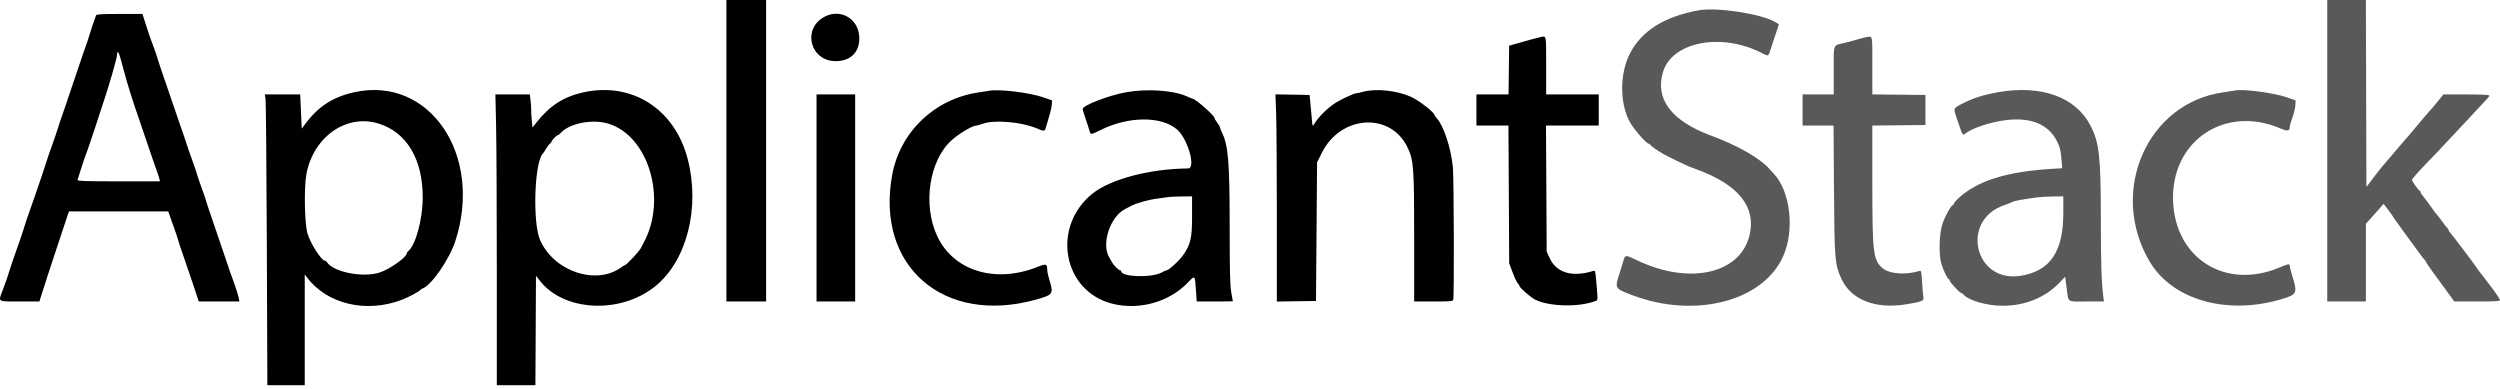 <svg width="122" height="19" viewBox="0 0 122 19" fill="none" xmlns="http://www.w3.org/2000/svg">
<path opacity="0.65" fill-rule="evenodd" clip-rule="evenodd" d="M113.57 7.357V14.713H114.513H115.455L115.456 12.815L115.456 10.917L115.626 10.731C115.719 10.629 115.913 10.411 116.058 10.247L116.319 9.949L116.542 10.237C116.664 10.395 116.765 10.536 116.765 10.549C116.765 10.562 116.876 10.724 117.013 10.909C117.15 11.094 117.297 11.298 117.34 11.363C117.383 11.428 117.468 11.543 117.527 11.618C117.587 11.693 117.787 11.967 117.972 12.226C118.157 12.485 118.327 12.705 118.348 12.715C118.37 12.725 118.387 12.753 118.387 12.777C118.387 12.802 118.535 13.023 118.715 13.267C118.895 13.511 119.206 13.937 119.406 14.212L119.77 14.713H120.885C121.743 14.713 122 14.698 122 14.648C121.999 14.595 121.732 14.201 121.493 13.901C121.469 13.872 121.345 13.707 121.215 13.535C121.085 13.362 120.968 13.209 120.953 13.195C120.939 13.18 120.904 13.13 120.875 13.083C120.787 12.941 119.701 11.501 119.591 11.381C119.534 11.319 119.487 11.245 119.487 11.215C119.487 11.186 119.469 11.154 119.447 11.144C119.425 11.134 119.314 10.997 119.201 10.838C119.088 10.68 118.959 10.512 118.914 10.465C118.869 10.418 118.738 10.243 118.623 10.077C118.508 9.911 118.349 9.699 118.27 9.606C118.19 9.513 118.126 9.413 118.126 9.383C118.126 9.353 118.108 9.321 118.086 9.311C118.01 9.277 117.707 8.854 117.707 8.781C117.707 8.715 117.999 8.393 118.878 7.487C119.032 7.329 119.508 6.823 119.935 6.362C120.362 5.901 120.843 5.386 121.003 5.217C121.467 4.726 121.477 4.715 121.477 4.66C121.477 4.627 121.069 4.608 120.357 4.608H119.237L118.947 4.967C118.788 5.164 118.618 5.365 118.569 5.413C118.521 5.461 118.29 5.731 118.055 6.011C117.52 6.652 117.49 6.688 117.387 6.796C117.341 6.845 117.106 7.121 116.865 7.409C116.624 7.697 116.372 7.992 116.305 8.064C116.238 8.136 116.025 8.404 115.832 8.66L115.481 9.124L115.468 4.562L115.455 0H114.513H113.57V7.357ZM82.887 0.504C81.208 0.812 80.101 1.511 79.535 2.621C79.043 3.584 79.038 5.026 79.523 5.93C79.719 6.296 80.344 7.016 80.465 7.016C80.502 7.016 80.531 7.038 80.531 7.063C80.531 7.104 80.856 7.333 81.184 7.523C81.321 7.603 82.253 8.058 82.39 8.113C82.448 8.136 82.636 8.206 82.809 8.27C84.85 9.02 85.716 10.107 85.374 11.493C84.91 13.379 82.414 13.921 79.863 12.69C79.321 12.428 79.302 12.43 79.218 12.739C79.185 12.86 79.104 13.124 79.039 13.326C78.792 14.086 78.785 14.074 79.667 14.408C82.712 15.561 86.035 14.705 87.015 12.514C87.595 11.217 87.368 9.301 86.534 8.446C86.472 8.382 86.396 8.3 86.364 8.262C85.92 7.738 84.811 7.102 83.494 6.615C81.559 5.9 80.75 4.82 81.158 3.5C81.617 2.013 84.077 1.571 86.043 2.622C86.282 2.749 86.306 2.738 86.392 2.45C86.43 2.327 86.501 2.107 86.551 1.964C86.751 1.385 86.815 1.188 86.802 1.18C86.794 1.176 86.726 1.133 86.649 1.086C85.999 0.68 83.79 0.338 82.887 0.504ZM91.055 1.816C90.984 1.828 90.783 1.881 90.611 1.933C90.438 1.986 90.167 2.058 90.008 2.095C89.436 2.228 89.485 2.102 89.485 3.438V4.608H88.726H87.966V5.367V6.126H88.722H89.477L89.499 9.255C89.523 12.698 89.538 12.889 89.848 13.58C90.323 14.638 91.528 15.109 93.078 14.842C93.799 14.719 93.894 14.678 93.862 14.512C93.847 14.435 93.819 14.107 93.8 13.783C93.769 13.271 93.753 13.196 93.68 13.219C92.995 13.434 92.173 13.368 91.849 13.072C91.411 12.671 91.37 12.316 91.37 8.931V6.128L92.666 6.114L93.962 6.1V5.367V4.634L92.666 4.62L91.37 4.606V3.193C91.37 1.637 91.398 1.759 91.055 1.816ZM97.451 4.508C96.826 4.62 96.282 4.793 95.841 5.018C95.286 5.301 95.308 5.237 95.532 5.894C95.787 6.645 95.773 6.623 95.928 6.502C96.256 6.247 97.143 5.955 97.871 5.864C99.133 5.704 100.006 6.08 100.412 6.957C100.544 7.243 100.56 7.322 100.608 7.888L100.635 8.209L100.1 8.242C97.912 8.377 96.485 8.828 95.572 9.674C95.449 9.787 95.349 9.907 95.349 9.94C95.349 9.974 95.329 10.001 95.305 10.001C95.225 10.001 94.929 10.528 94.795 10.911C94.628 11.386 94.602 12.471 94.748 12.907C94.862 13.248 95.042 13.614 95.097 13.614C95.12 13.614 95.14 13.643 95.14 13.679C95.141 13.761 95.627 14.294 95.701 14.294C95.731 14.294 95.786 14.331 95.824 14.377C96.061 14.662 96.963 14.921 97.725 14.922C98.825 14.923 99.809 14.522 100.512 13.786L100.779 13.506L100.844 13.992C100.951 14.803 100.83 14.713 101.818 14.713H102.673L102.65 14.543C102.553 13.815 102.522 12.903 102.522 10.79C102.521 7.629 102.449 6.964 102.012 6.123C101.284 4.72 99.595 4.121 97.451 4.508ZM109.041 4.423C109.013 4.432 108.777 4.468 108.518 4.503C104.79 5.004 102.886 9.337 104.895 12.751C106.009 14.645 108.694 15.405 111.379 14.586C112.106 14.365 112.129 14.306 111.843 13.396C111.786 13.213 111.739 13.021 111.739 12.969C111.738 12.86 111.679 12.87 111.214 13.064C108.611 14.148 106.169 12.626 106.047 9.844C105.918 6.9 108.552 5.099 111.283 6.267C111.623 6.412 111.738 6.399 111.738 6.213C111.738 6.143 111.797 5.929 111.87 5.737C111.942 5.544 112.007 5.277 112.013 5.143L112.026 4.899L111.607 4.752C110.962 4.525 109.365 4.32 109.041 4.423ZM100.69 10.389C100.69 12.283 100.049 13.229 98.608 13.459C96.335 13.822 95.645 10.71 97.841 10.001C97.954 9.964 98.109 9.902 98.187 9.863C98.315 9.798 98.56 9.752 99.381 9.636C99.539 9.614 99.898 9.593 100.179 9.589L100.69 9.582V10.389Z" fill="black"/>
<path fill-rule="evenodd" clip-rule="evenodd" d="M35.449 7.357V14.713H36.418H37.386V7.357V0H36.418H35.449V7.357ZM4.687 0.746C4.555 1.116 4.384 1.628 4.35 1.754C4.327 1.84 4.274 2.005 4.231 2.121C4.131 2.393 4.091 2.508 3.693 3.691C3.299 4.864 3.006 5.724 2.926 5.943C2.895 6.029 2.838 6.206 2.8 6.336C2.762 6.465 2.644 6.807 2.539 7.095C2.434 7.383 2.328 7.689 2.304 7.775C2.257 7.944 1.879 9.071 1.724 9.503C1.638 9.742 1.542 10.018 1.285 10.76C1.235 10.904 1.175 11.092 1.152 11.179C1.129 11.265 0.976 11.713 0.813 12.174C0.649 12.635 0.497 13.082 0.474 13.169C0.42 13.367 0.287 13.754 0.126 14.177C-0.091 14.749 -0.146 14.713 0.962 14.713H1.922L1.991 14.491C2.099 14.137 2.716 12.25 2.807 11.991C2.852 11.861 2.962 11.531 3.05 11.257C3.138 10.984 3.245 10.66 3.288 10.538L3.367 10.315H5.788H8.209L8.315 10.616C8.373 10.782 8.472 11.059 8.535 11.231C8.597 11.404 8.67 11.628 8.697 11.729C8.723 11.829 8.829 12.148 8.931 12.435C9.033 12.723 9.248 13.354 9.409 13.836L9.701 14.713H10.692H11.682L11.647 14.522C11.627 14.417 11.534 14.117 11.439 13.854C11.344 13.592 11.242 13.307 11.211 13.221C11.18 13.134 11.044 12.734 10.91 12.331C10.776 11.928 10.539 11.232 10.384 10.786C10.228 10.34 10.082 9.899 10.058 9.807C10.034 9.715 9.967 9.515 9.91 9.362C9.764 8.976 9.632 8.59 9.583 8.404C9.56 8.317 9.454 8.011 9.348 7.723C9.242 7.435 9.136 7.129 9.112 7.043C9.088 6.956 8.935 6.508 8.773 6.048C8.61 5.587 8.457 5.139 8.432 5.053C8.407 4.966 8.254 4.519 8.092 4.058C7.93 3.597 7.778 3.149 7.755 3.063C7.695 2.845 7.498 2.273 7.386 1.99C7.334 1.86 7.216 1.513 7.123 1.217L6.953 0.681H5.832C4.982 0.681 4.705 0.696 4.687 0.746ZM40.237 0.817C39.132 1.397 39.532 2.986 40.783 2.984C41.54 2.983 41.989 2.503 41.929 1.756C41.859 0.887 41.007 0.413 40.237 0.817ZM75.164 1.813C75.047 1.837 74.44 2.002 73.96 2.14L73.646 2.231L73.632 3.419L73.618 4.608H72.833H72.049V5.367V6.126H72.83H73.612L73.631 9.49L73.649 12.854L73.822 13.309C73.916 13.559 74.027 13.792 74.069 13.826C74.11 13.861 74.143 13.913 74.143 13.943C74.143 14.026 74.669 14.492 74.903 14.615C75.555 14.959 77.023 15.002 77.826 14.7C77.992 14.638 77.986 14.768 77.882 13.559C77.855 13.249 77.836 13.195 77.764 13.218C76.733 13.543 75.959 13.319 75.627 12.601L75.478 12.278L75.462 9.202L75.445 6.126H76.731H78.018V5.367V4.608H76.735H75.452V3.194C75.452 1.649 75.474 1.751 75.164 1.813ZM6.017 3.351C6.24 4.187 6.424 4.772 6.883 6.1C7.102 6.733 7.343 7.44 7.418 7.671C7.494 7.901 7.596 8.196 7.646 8.325C7.696 8.455 7.753 8.626 7.771 8.705L7.805 8.849H5.783C4.188 8.849 3.765 8.835 3.783 8.783C3.795 8.747 3.871 8.506 3.952 8.247C4.033 7.988 4.14 7.669 4.192 7.54C4.243 7.41 4.346 7.116 4.421 6.885C4.496 6.655 4.584 6.396 4.616 6.309C4.647 6.223 4.705 6.046 4.743 5.917C4.781 5.787 4.905 5.41 5.018 5.079C5.317 4.197 5.709 2.842 5.709 2.684C5.709 2.629 5.726 2.565 5.748 2.544C5.783 2.509 5.828 2.642 6.017 3.351ZM17.306 4.497C16.262 4.724 15.544 5.184 14.909 6.032L14.725 6.278L14.687 5.443L14.649 4.608H13.786H12.923L12.959 4.83C12.978 4.953 13.006 8.145 13.021 11.925L13.047 18.797H13.959H14.871V16.094V13.39L14.985 13.541C15.965 14.847 17.882 15.295 19.625 14.625C19.944 14.503 20.473 14.217 20.526 14.139C20.541 14.118 20.581 14.091 20.616 14.08C21.044 13.939 21.933 12.653 22.224 11.755C23.581 7.563 20.965 3.702 17.306 4.497ZM28.485 4.503C27.517 4.714 26.834 5.149 26.186 5.969L25.986 6.223L25.953 5.905C25.935 5.73 25.92 5.476 25.92 5.34C25.92 5.205 25.904 4.984 25.886 4.851L25.853 4.608H25.014H24.175L24.209 6.139C24.229 6.982 24.244 10.174 24.244 13.234L24.244 18.797H25.186H26.128L26.142 16.127L26.155 13.456L26.338 13.692C27.506 15.199 30.248 15.343 31.955 13.987C33.512 12.75 34.181 10.143 33.557 7.749C32.923 5.32 30.844 3.989 28.485 4.503ZM48.278 4.428C48.206 4.441 47.97 4.477 47.754 4.509C45.604 4.827 43.921 6.438 43.536 8.547C42.724 12.993 46.052 15.873 50.555 14.621C51.39 14.389 51.424 14.339 51.21 13.658C51.153 13.475 51.106 13.255 51.105 13.169C51.102 12.871 51.053 12.856 50.628 13.026C48.575 13.845 46.542 13.226 45.743 11.537C45.015 9.999 45.343 7.819 46.45 6.833C46.821 6.503 47.46 6.127 47.654 6.126C47.695 6.125 47.834 6.086 47.963 6.038C48.52 5.835 49.853 5.949 50.588 6.262C50.975 6.427 50.986 6.425 51.055 6.165C51.088 6.043 51.16 5.799 51.215 5.623C51.27 5.447 51.321 5.212 51.328 5.101L51.34 4.9L50.921 4.753C50.253 4.52 48.788 4.34 48.278 4.428ZM54.946 4.503C54.106 4.653 52.833 5.146 52.833 5.319C52.833 5.354 52.893 5.556 52.968 5.768C53.042 5.979 53.127 6.241 53.157 6.349C53.224 6.59 53.215 6.59 53.71 6.344C55.066 5.671 56.656 5.657 57.431 6.31C57.96 6.755 58.378 8.219 57.977 8.221C56.149 8.232 54.228 8.731 53.343 9.425C51.286 11.037 51.85 14.224 54.298 14.825C55.615 15.148 57.065 14.736 57.978 13.779C58.321 13.419 58.314 13.411 58.365 14.203L58.399 14.713H59.281C59.766 14.713 60.163 14.707 60.162 14.7C60.161 14.693 60.127 14.498 60.086 14.268C60.026 13.938 60.009 13.256 60.008 11.046C60.006 7.86 59.94 7.079 59.618 6.435C59.572 6.343 59.535 6.244 59.535 6.215C59.535 6.186 59.476 6.085 59.404 5.991C59.332 5.896 59.273 5.797 59.273 5.77C59.273 5.643 58.337 4.817 58.194 4.817C58.179 4.817 58.057 4.766 57.922 4.704C57.271 4.406 55.973 4.318 54.946 4.503ZM66.525 4.478C66.381 4.518 66.222 4.552 66.172 4.553C66.073 4.556 65.412 4.863 65.18 5.014C64.751 5.293 64.307 5.741 64.109 6.093C64.058 6.183 64.043 6.134 64.015 5.783C63.996 5.554 63.965 5.202 63.944 5L63.907 4.634L63.074 4.619L62.241 4.605L62.276 5.557C62.294 6.081 62.31 8.356 62.31 10.612V14.716L63.266 14.701L64.221 14.687L64.247 11.306L64.273 7.924L64.502 7.463C65.421 5.61 67.857 5.454 68.689 7.196C68.987 7.821 69.012 8.164 69.012 11.623V14.713H69.949C70.755 14.713 70.89 14.702 70.918 14.63C70.967 14.502 70.951 8.729 70.9 8.168C70.817 7.249 70.449 6.127 70.116 5.775C70.056 5.711 70.007 5.641 70.006 5.618C70.004 5.489 69.255 4.907 68.856 4.725C68.186 4.418 67.14 4.307 66.525 4.478ZM39.847 9.66V14.713H40.79H41.732V9.66V4.608H40.79H39.847V9.66ZM18.466 6.027C19.843 6.449 20.629 7.759 20.629 9.634C20.63 10.677 20.288 11.95 19.929 12.249C19.883 12.287 19.846 12.342 19.846 12.371C19.846 12.55 19.038 13.124 18.55 13.292C17.742 13.569 16.263 13.284 15.955 12.791C15.932 12.754 15.885 12.722 15.851 12.721C15.68 12.714 15.134 11.856 15.003 11.387C14.861 10.882 14.831 9.149 14.953 8.495C15.291 6.678 16.901 5.547 18.466 6.027ZM29.692 6.036C31.661 6.638 32.57 9.734 31.403 11.86C31.372 11.917 31.312 12.031 31.271 12.112C31.195 12.264 30.571 12.933 30.507 12.933C30.487 12.933 30.406 12.98 30.328 13.038C29.101 13.945 27.019 13.246 26.352 11.703C25.98 10.84 26.083 7.863 26.498 7.487C26.514 7.473 26.584 7.367 26.652 7.252C26.721 7.137 26.809 7.024 26.846 7C26.884 6.978 26.915 6.937 26.915 6.911C26.915 6.853 27.165 6.597 27.223 6.597C27.246 6.597 27.31 6.548 27.364 6.487C27.793 6.014 28.911 5.797 29.692 6.036ZM58.173 10.544C58.173 11.611 58.109 11.902 57.759 12.421C57.571 12.699 57.033 13.195 56.919 13.195C56.892 13.195 56.792 13.239 56.697 13.294C56.223 13.565 54.718 13.523 54.718 13.239C54.718 13.214 54.692 13.195 54.66 13.195C54.6 13.195 54.335 12.931 54.278 12.816C54.26 12.779 54.195 12.667 54.133 12.566C53.733 11.914 54.172 10.572 54.906 10.201C54.989 10.159 55.105 10.098 55.163 10.066C55.424 9.92 56.043 9.744 56.498 9.688C56.771 9.654 57.031 9.619 57.074 9.61C57.117 9.601 57.382 9.591 57.663 9.588L58.173 9.582V10.544Z" fill="black"/>
</svg>
